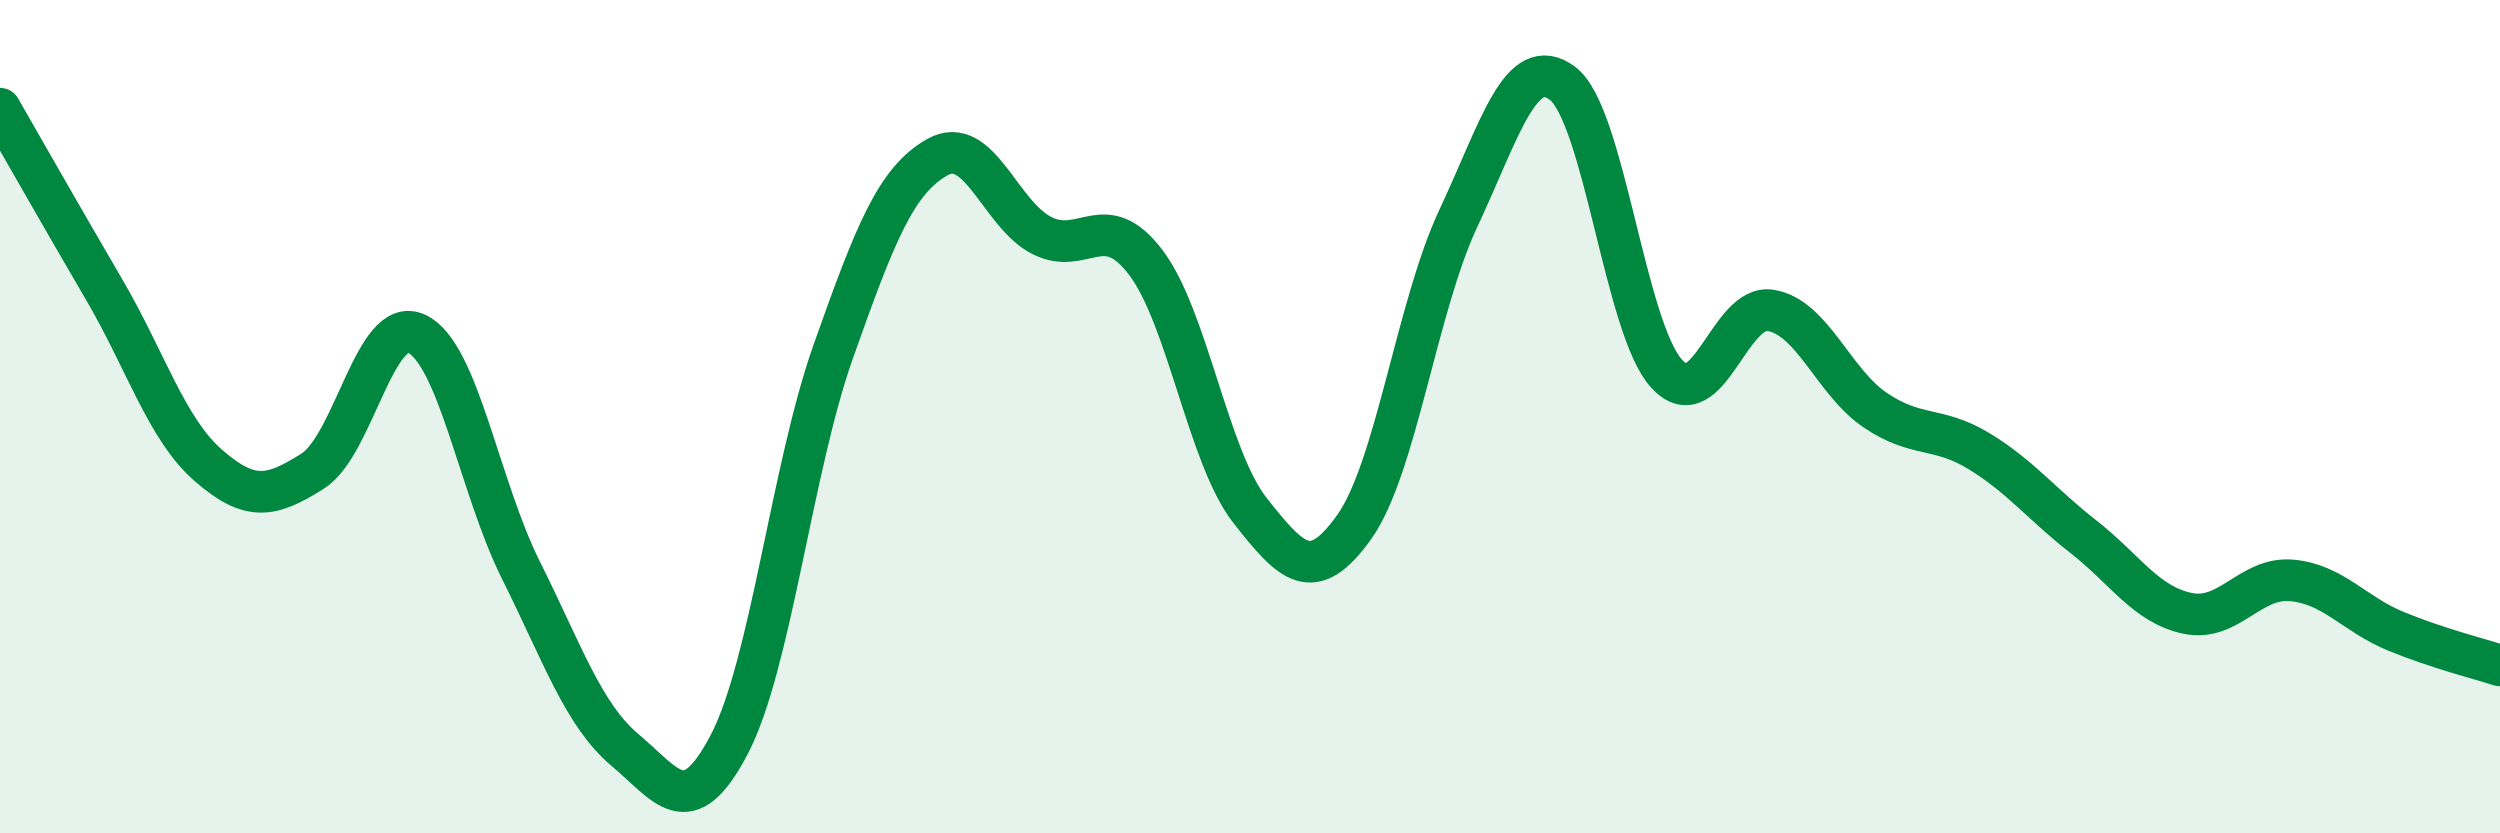 
    <svg width="60" height="20" viewBox="0 0 60 20" xmlns="http://www.w3.org/2000/svg">
      <path
        d="M 0,2.61 C 0.5,3.48 1.5,5.24 2.5,6.95 C 3.5,8.66 4,10.3 5,11.17 C 6,12.04 6.5,11.94 7.5,11.31 C 8.5,10.68 9,7.54 10,8.01 C 11,8.48 11.5,11.68 12.5,13.68 C 13.5,15.68 14,17.16 15,18 C 16,18.84 16.5,19.78 17.5,17.87 C 18.5,15.96 19,11.25 20,8.43 C 21,5.61 21.5,4.33 22.5,3.77 C 23.5,3.21 24,5.14 25,5.65 C 26,6.16 26.5,4.98 27.5,6.3 C 28.5,7.62 29,10.98 30,12.25 C 31,13.52 31.5,14.05 32.5,12.65 C 33.5,11.25 34,7.37 35,5.24 C 36,3.11 36.5,1.25 37.5,2 C 38.5,2.75 39,7.88 40,8.97 C 41,10.06 41.5,7.28 42.5,7.45 C 43.5,7.62 44,9.16 45,9.84 C 46,10.52 46.5,10.22 47.5,10.83 C 48.5,11.44 49,12.1 50,12.88 C 51,13.66 51.5,14.51 52.5,14.72 C 53.5,14.93 54,13.84 55,13.93 C 56,14.02 56.5,14.74 57.5,15.15 C 58.5,15.56 59.5,15.81 60,15.97L60 20L0 20Z"
        fill="#008740"
        opacity="0.1"
        stroke-linecap="round"
        stroke-linejoin="round"
      />
      <path
        d="M 0,2.61 C 0.5,3.48 1.5,5.24 2.5,6.95 C 3.5,8.66 4,10.3 5,11.17 C 6,12.04 6.5,11.94 7.5,11.31 C 8.5,10.68 9,7.54 10,8.01 C 11,8.48 11.5,11.68 12.5,13.68 C 13.5,15.68 14,17.16 15,18 C 16,18.84 16.5,19.78 17.5,17.87 C 18.5,15.96 19,11.25 20,8.43 C 21,5.61 21.5,4.33 22.5,3.77 C 23.5,3.21 24,5.14 25,5.65 C 26,6.16 26.5,4.98 27.5,6.3 C 28.5,7.62 29,10.98 30,12.25 C 31,13.52 31.5,14.05 32.5,12.65 C 33.5,11.25 34,7.37 35,5.24 C 36,3.11 36.5,1.25 37.5,2 C 38.5,2.75 39,7.88 40,8.97 C 41,10.06 41.5,7.28 42.5,7.45 C 43.5,7.62 44,9.16 45,9.84 C 46,10.52 46.5,10.22 47.5,10.83 C 48.5,11.44 49,12.1 50,12.88 C 51,13.66 51.5,14.51 52.5,14.72 C 53.5,14.93 54,13.84 55,13.93 C 56,14.02 56.5,14.74 57.5,15.15 C 58.5,15.56 59.5,15.81 60,15.97"
        stroke="#008740"
        stroke-width="1"
        fill="none"
        stroke-linecap="round"
        stroke-linejoin="round"
      />
    </svg>
  